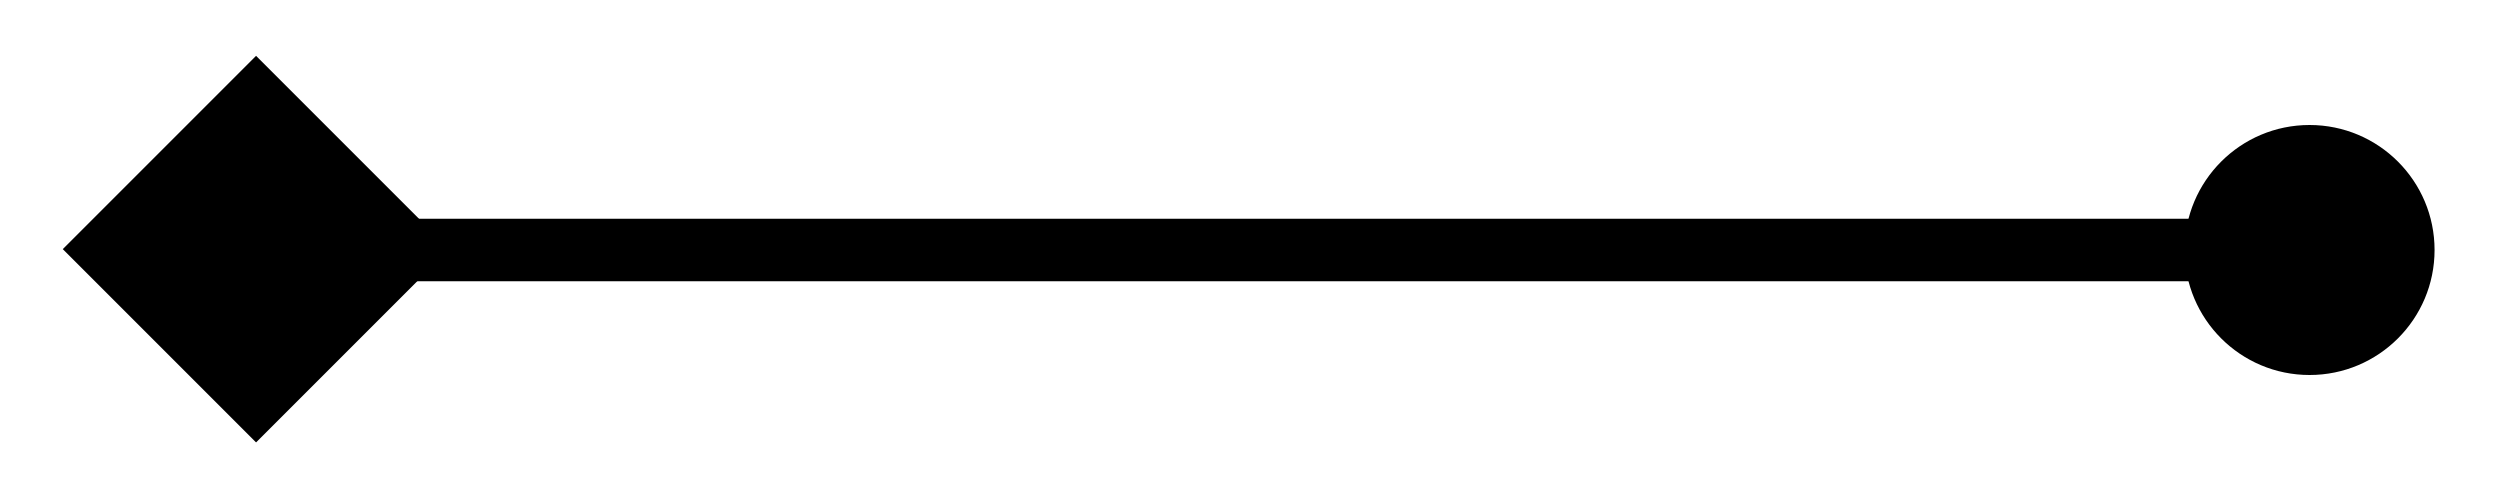 <svg xmlns="http://www.w3.org/2000/svg" width="80" height="16" viewBox="0 0 80 16">
  <path class="cls-1" d="M70.906,9V7h-58V9h58Z"/>
  <path class="cls-2" d="M8.194,1.787L2.009,7.972l6.185,6.185,6.185-6.185Z"/>
  <circle class="cls-3" cx="73.906" cy="8" r="4"/>
</svg>
